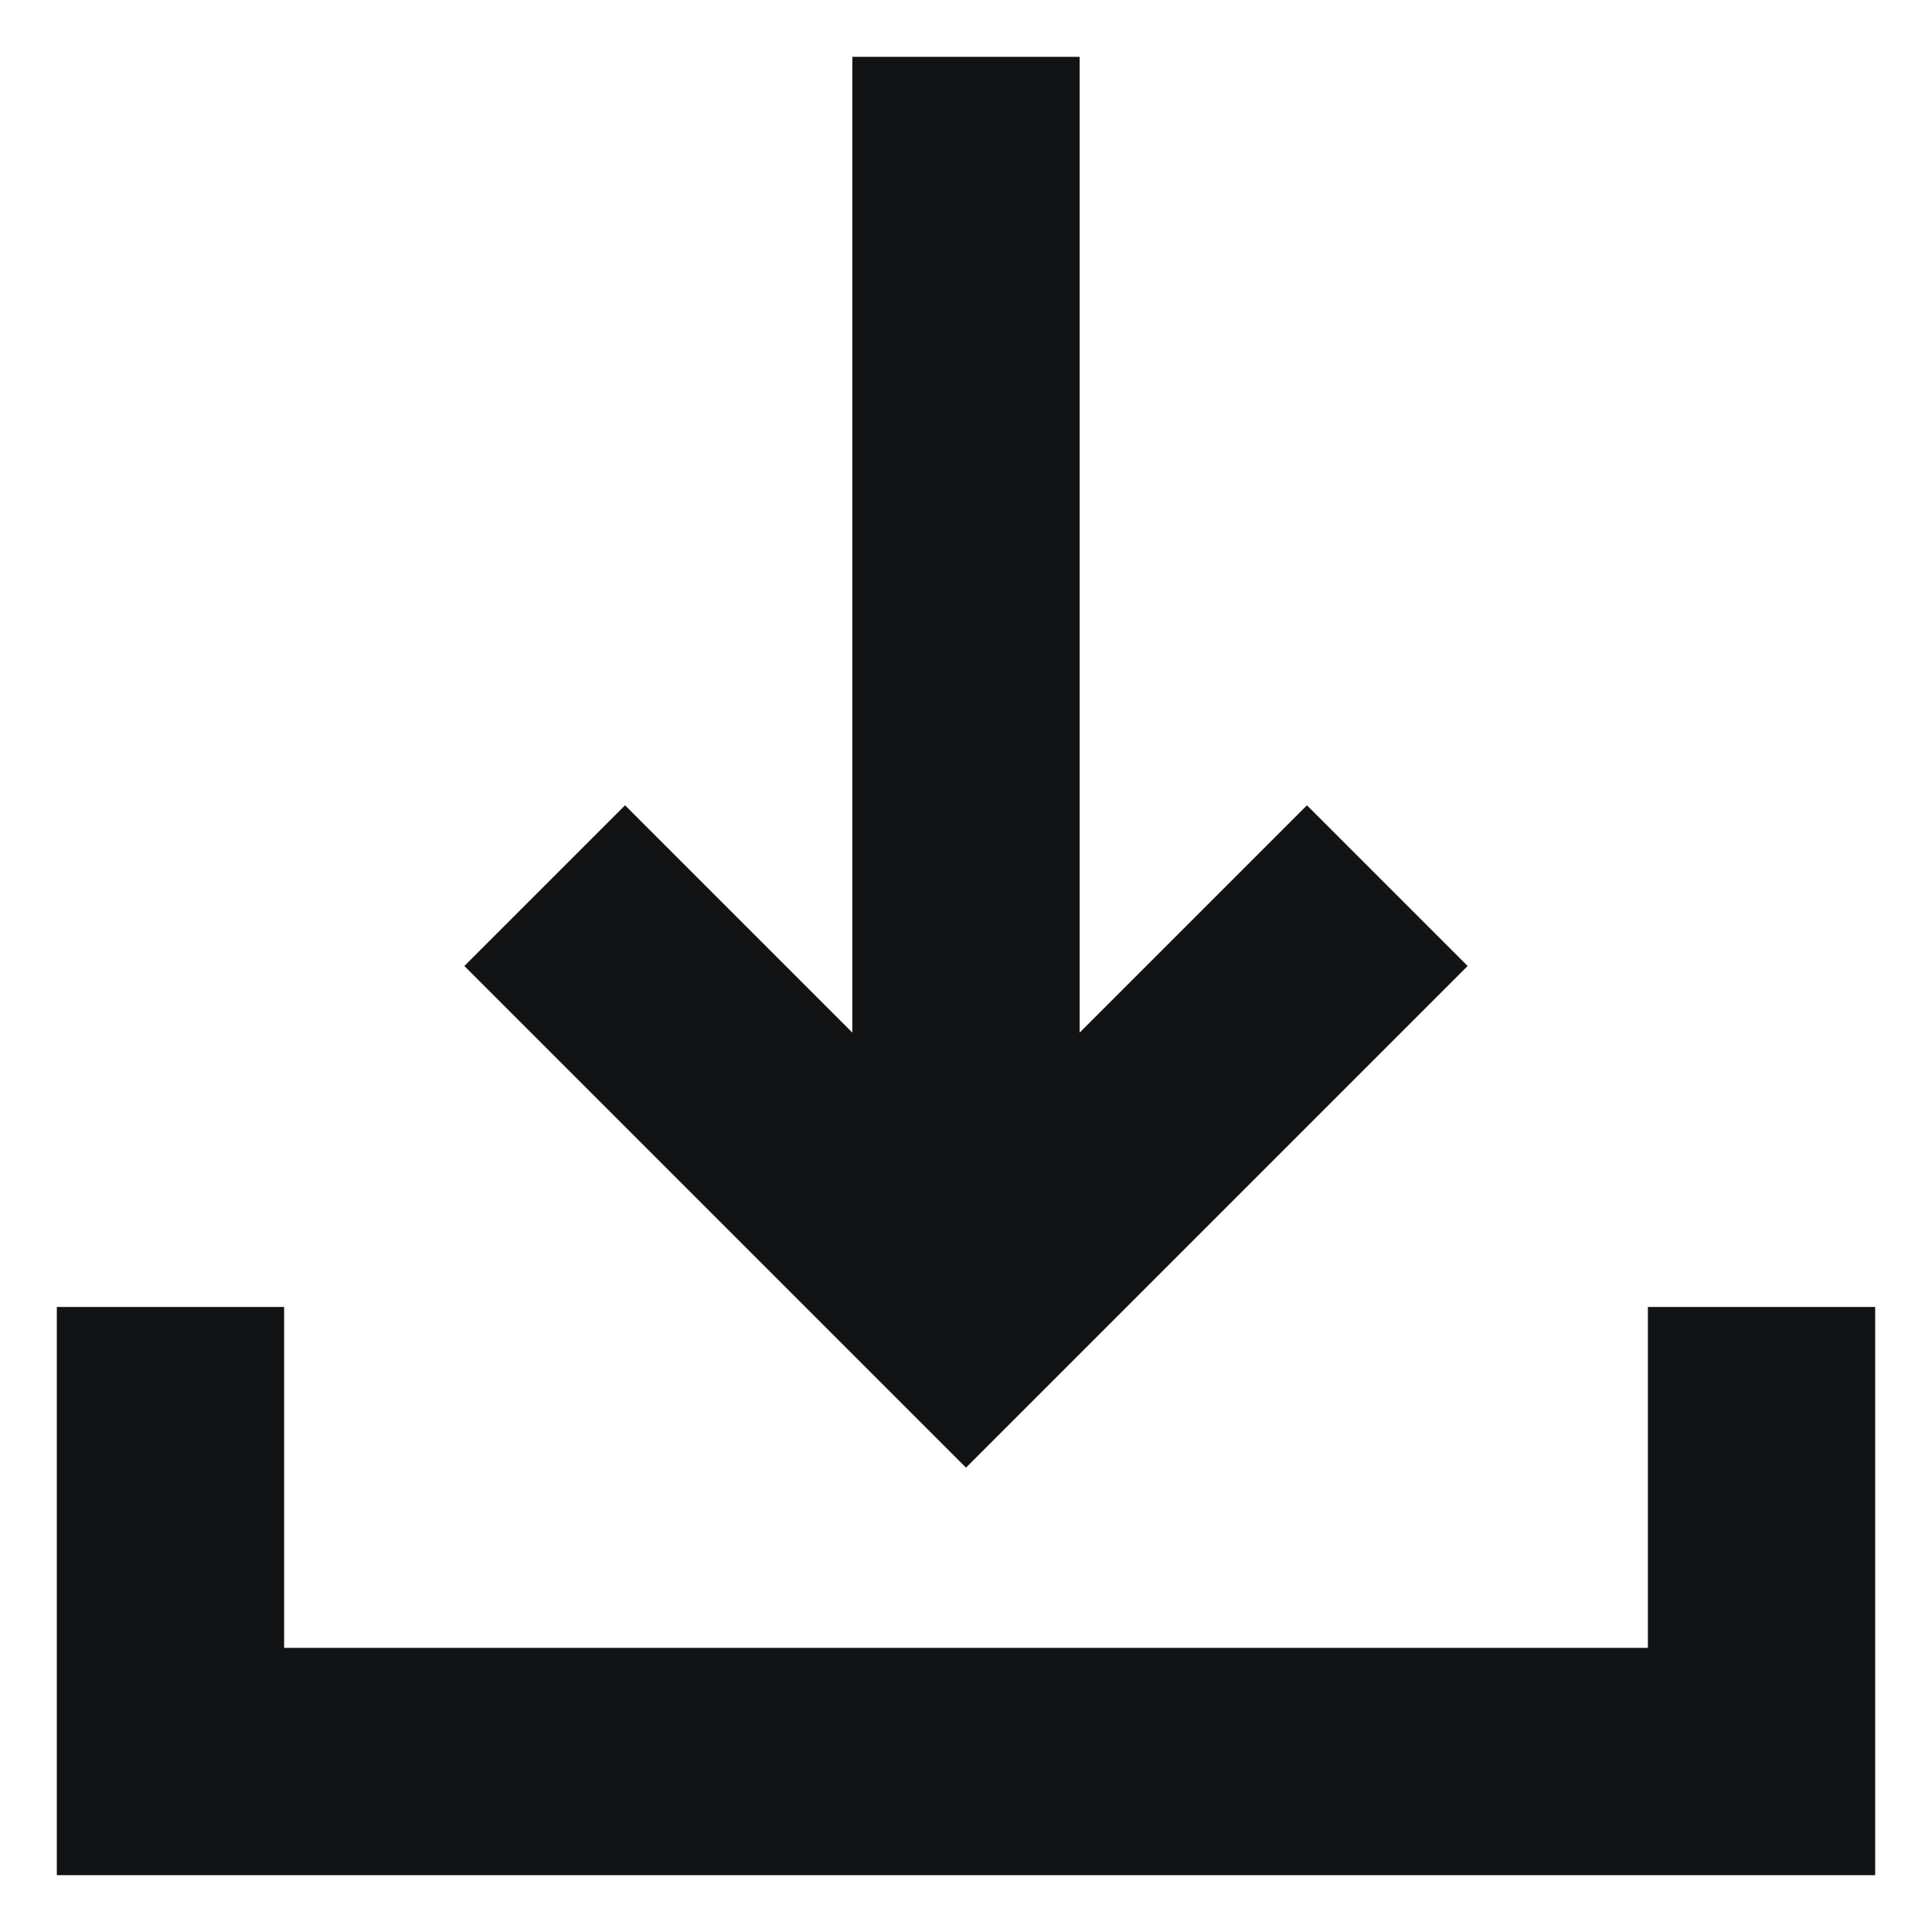 <svg width="17" height="17" viewBox="0 0 17 17" fill="none" xmlns="http://www.w3.org/2000/svg">
<path fill-rule="evenodd" clip-rule="evenodd" d="M9.5 1.5V0.5H7.5V1.5V9.086L6.207 7.793L5.5 7.086L4.086 8.5L4.793 9.207L7.793 12.207L8.5 12.914L9.207 12.207L12.207 9.207L12.914 8.5L11.5 7.086L10.793 7.793L9.5 9.086V1.5ZM2.5 12.5V11.5H0.5V12.5V15.5V16.5H1.5H15.5H16.5V15.5V12.5V11.5H14.5V12.5V14.5H2.5V12.5Z" fill="#121315"/>
</svg>

